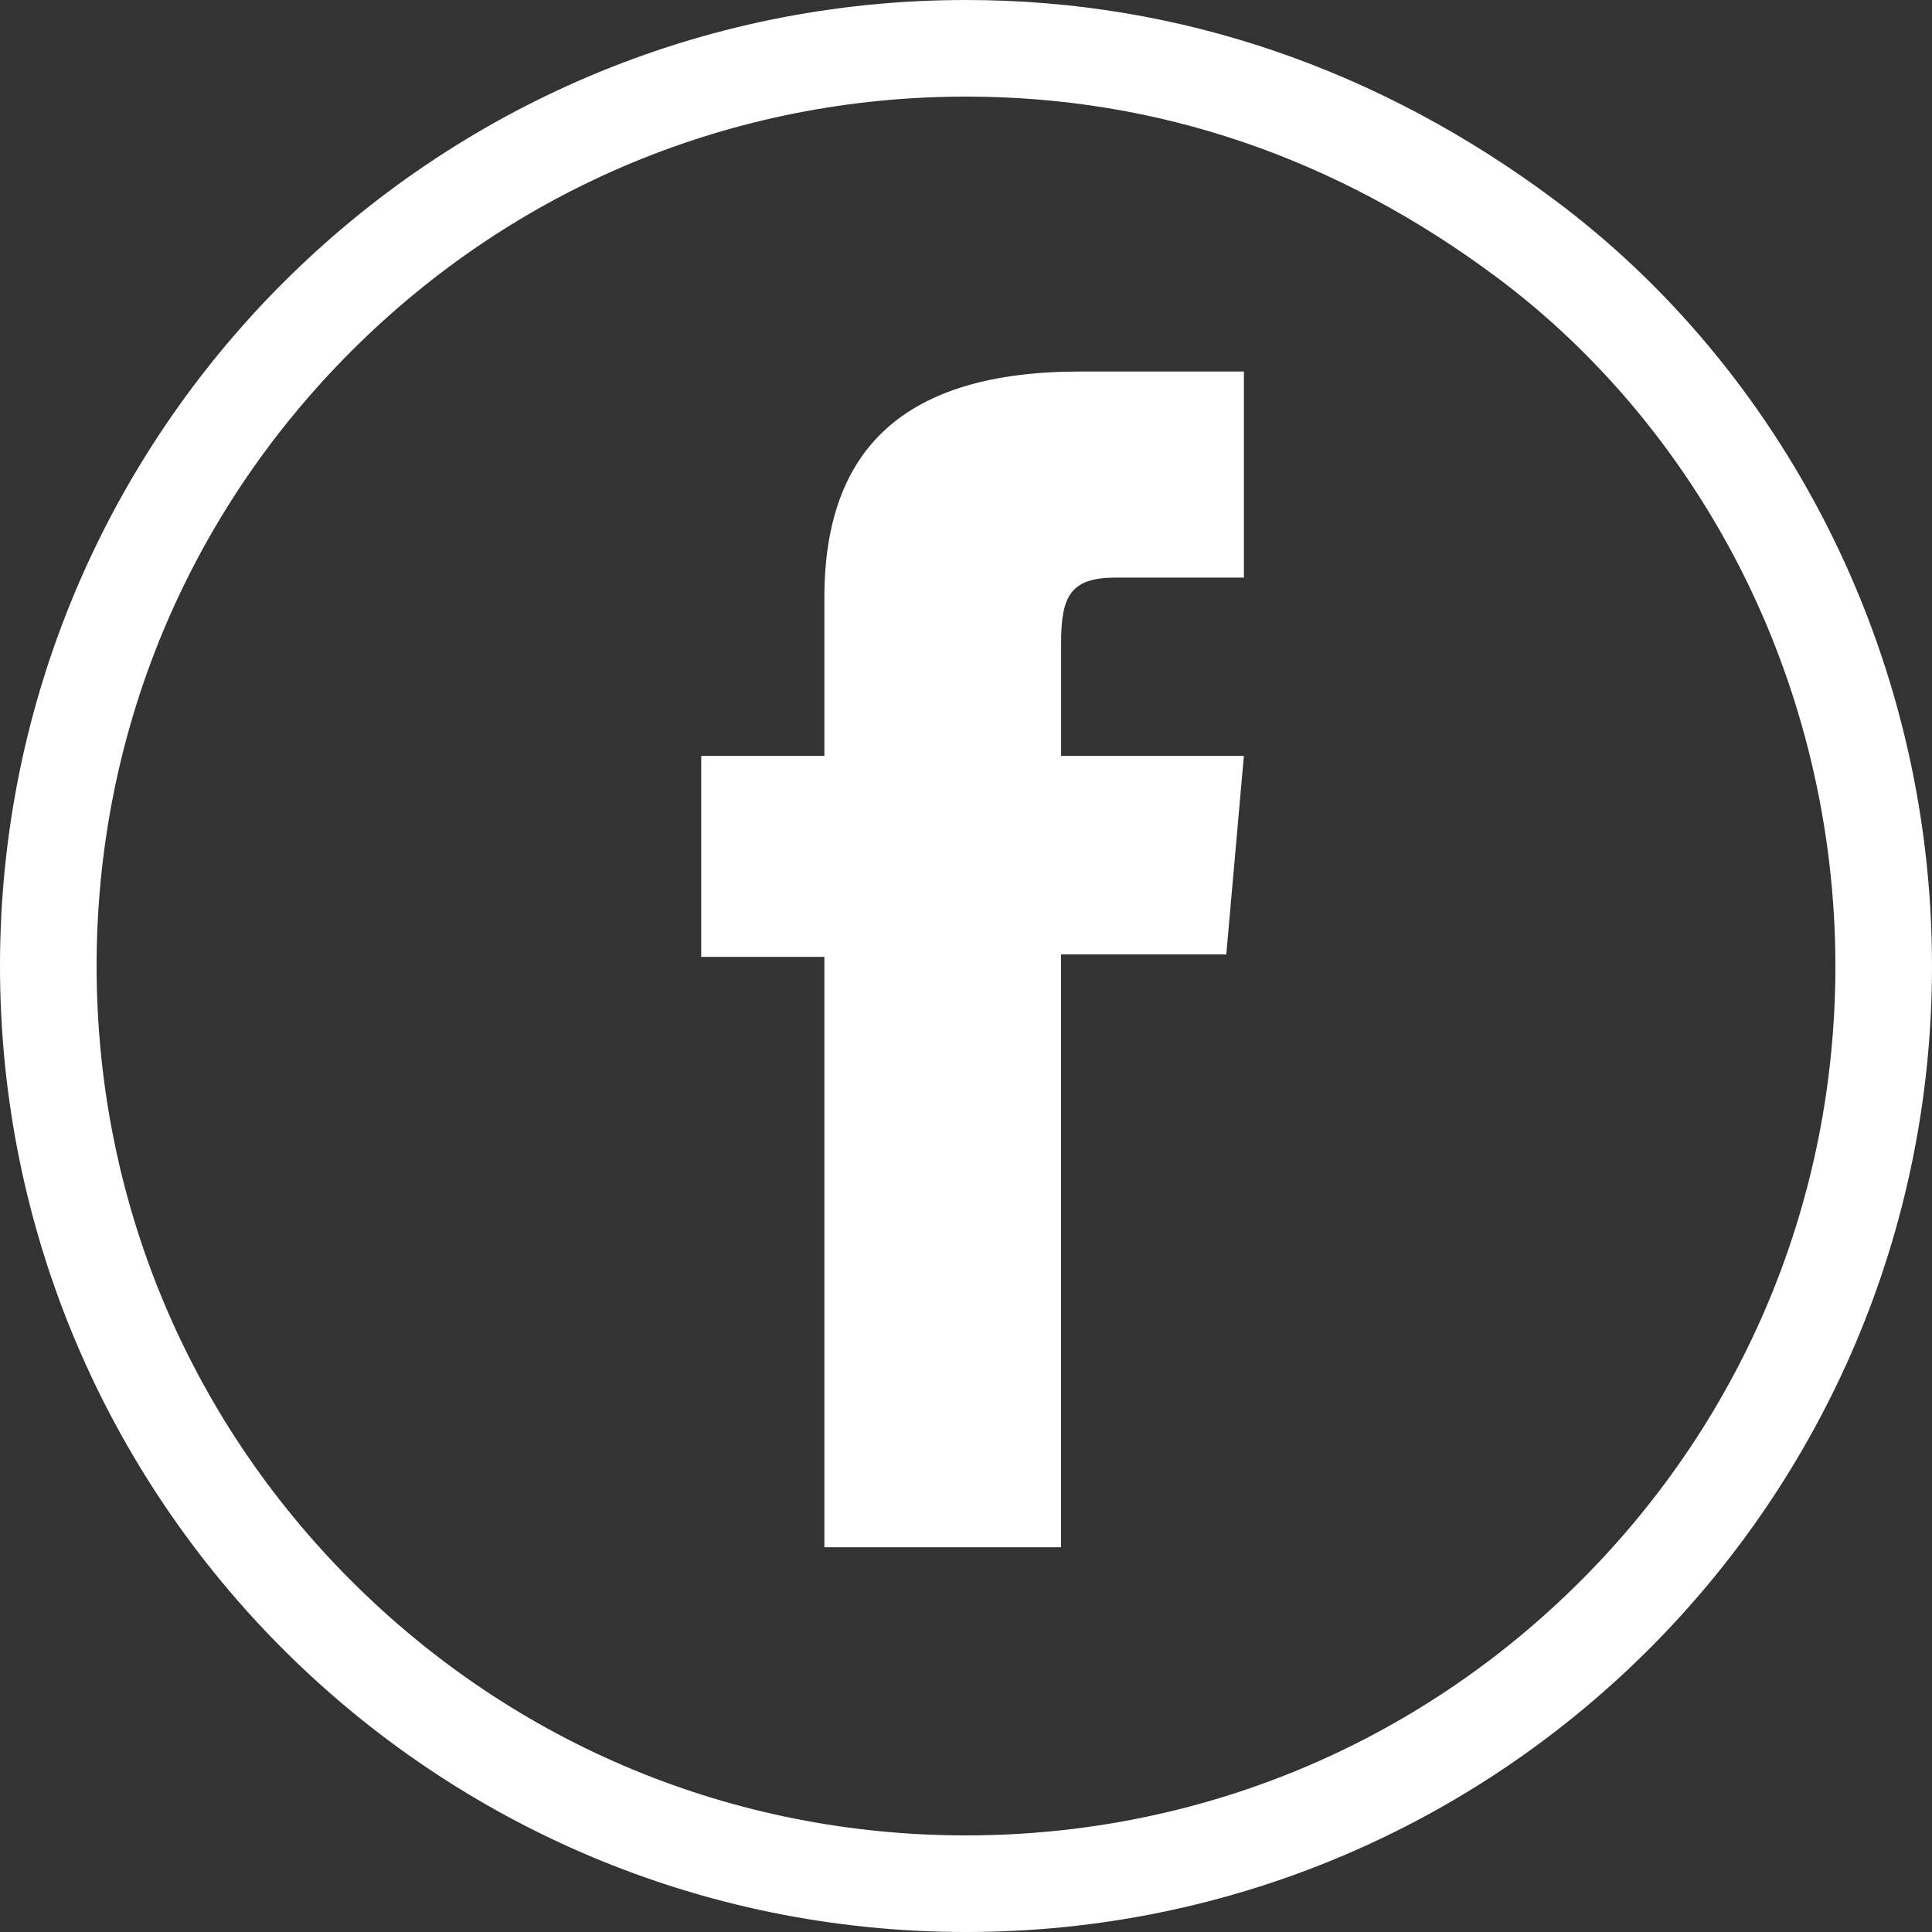 <svg xmlns="http://www.w3.org/2000/svg" width="40" height="40" viewBox="0 0 40 40"><rect x="0" y="0" width="40" height="40" fill="#333333" stroke="none"/><defs><style>.a{fill:#fff;}.b{fill:none;}.c,.d{stroke:none;}.d{fill:#fff;}</style></defs><g transform="translate(14.518 7.692)"><path class="a" d="M16.271,31.869h4.9V19.595h3.421l.364-4.11H21.172v-2.34c0-.969.195-1.352,1.132-1.352h2.653V7.527H21.563c-3.647,0-5.292,1.606-5.292,4.681v3.277h-2.55v4.161h2.55Z" transform="translate(-13.721 -7.527)"/></g><g class="b"><path class="c" d="M20,0A20.129,20.129,0,0,1,32.18,4.135,20,20,0,1,1,20,0Z"/><path class="d" d="M 20 2 C 15.192 2 10.672 3.872 7.272 7.272 C 3.872 10.672 2 15.192 2 20 C 2 24.808 3.872 29.328 7.272 32.728 C 10.672 36.128 15.192 38 20 38 C 24.808 38 29.328 36.128 32.728 32.728 C 36.128 29.328 38 24.808 38 20 C 38 17.158 37.326 14.324 36.05 11.805 C 34.828 9.393 33.077 7.296 30.984 5.738 C 27.658 3.258 23.962 2 20 2 M 20 0 C 24.474 0 28.604 1.469 32.18 4.135 C 36.83 7.596 40 13.428 40 20 C 40 31.046 31.046 40 20 40 C 8.954 40 0 31.046 0 20 C 0 8.954 8.954 0 20 0 Z"/></g></svg>